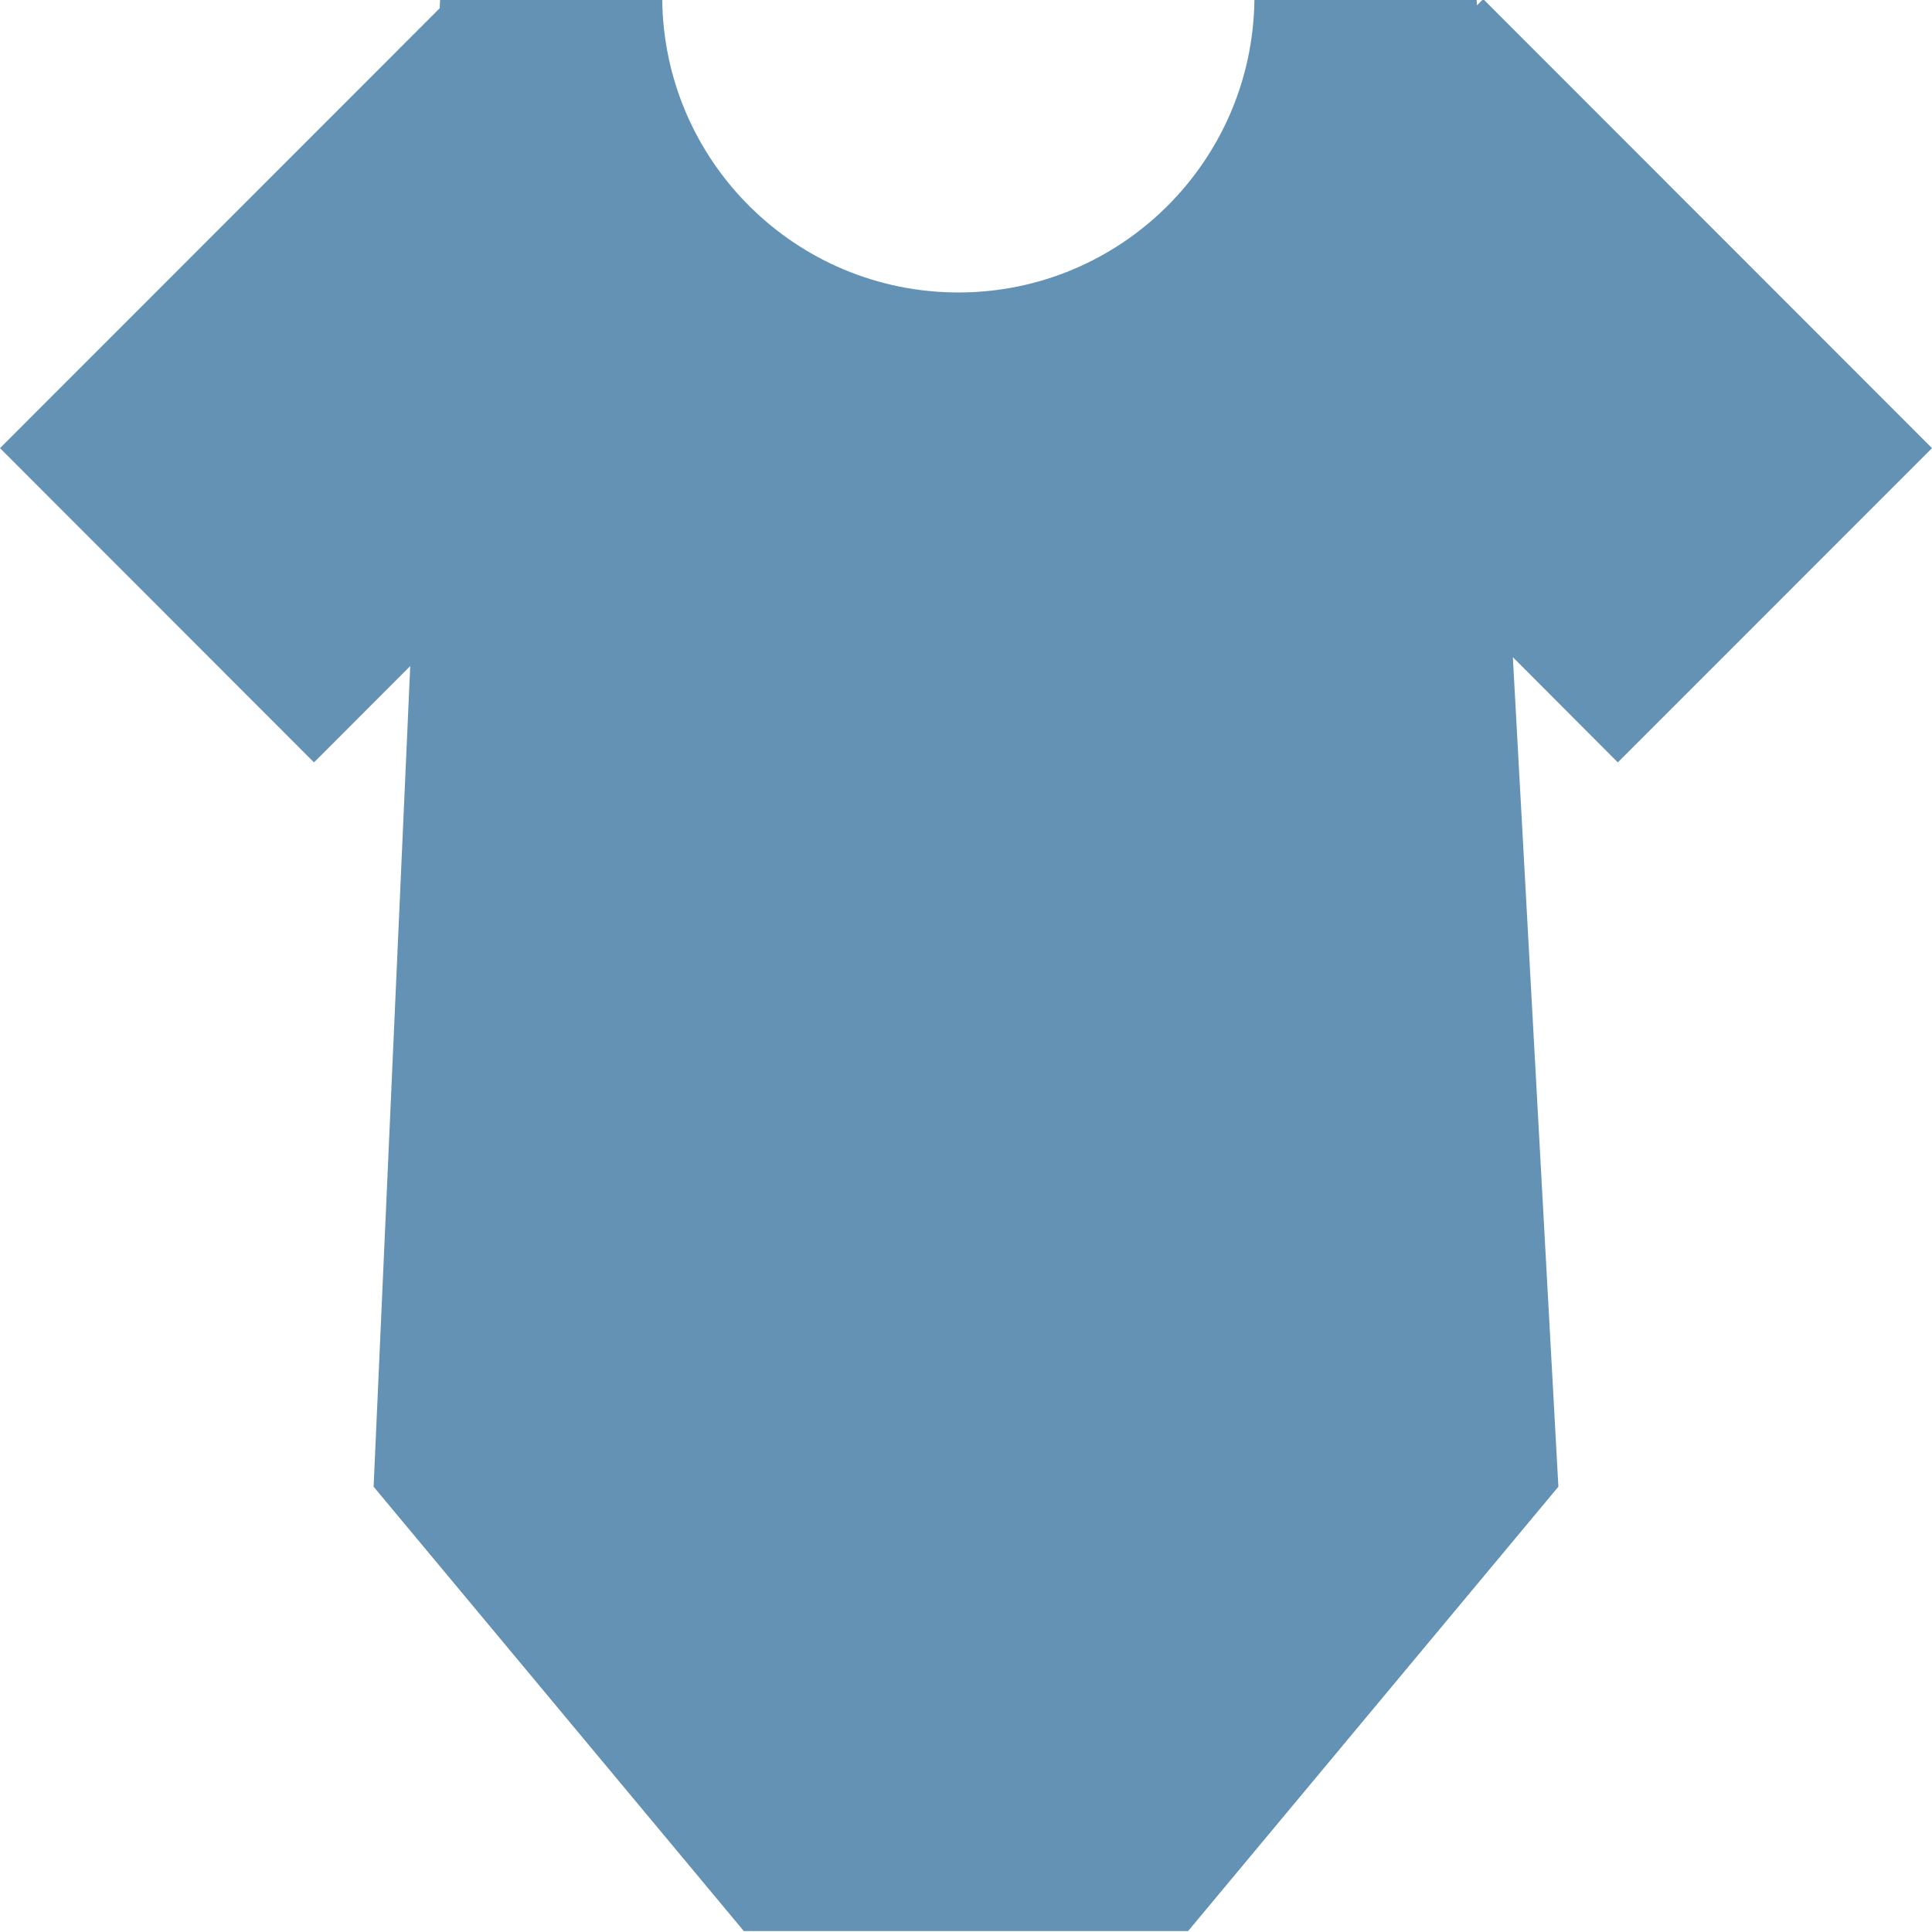 <svg xmlns="http://www.w3.org/2000/svg" fill="none" viewBox="0 0 21 21" height="21" width="21">
<path fill="#6492B4" d="M21 4.871L16.122 -0.01L16.054 0.058L16.05 -0.01H13.635C13.618 1.754 12.183 3.179 10.418 3.179C8.649 3.179 7.215 1.754 7.198 -0.01H4.879H4.879H4.784L4.779 0.09L0 4.871L3.413 8.287L4.459 7.24L4.061 16.16L8.085 20.99H12.914L16.939 16.16L16.444 7.143L17.585 8.287L21 4.871Z"></path>
</svg>
